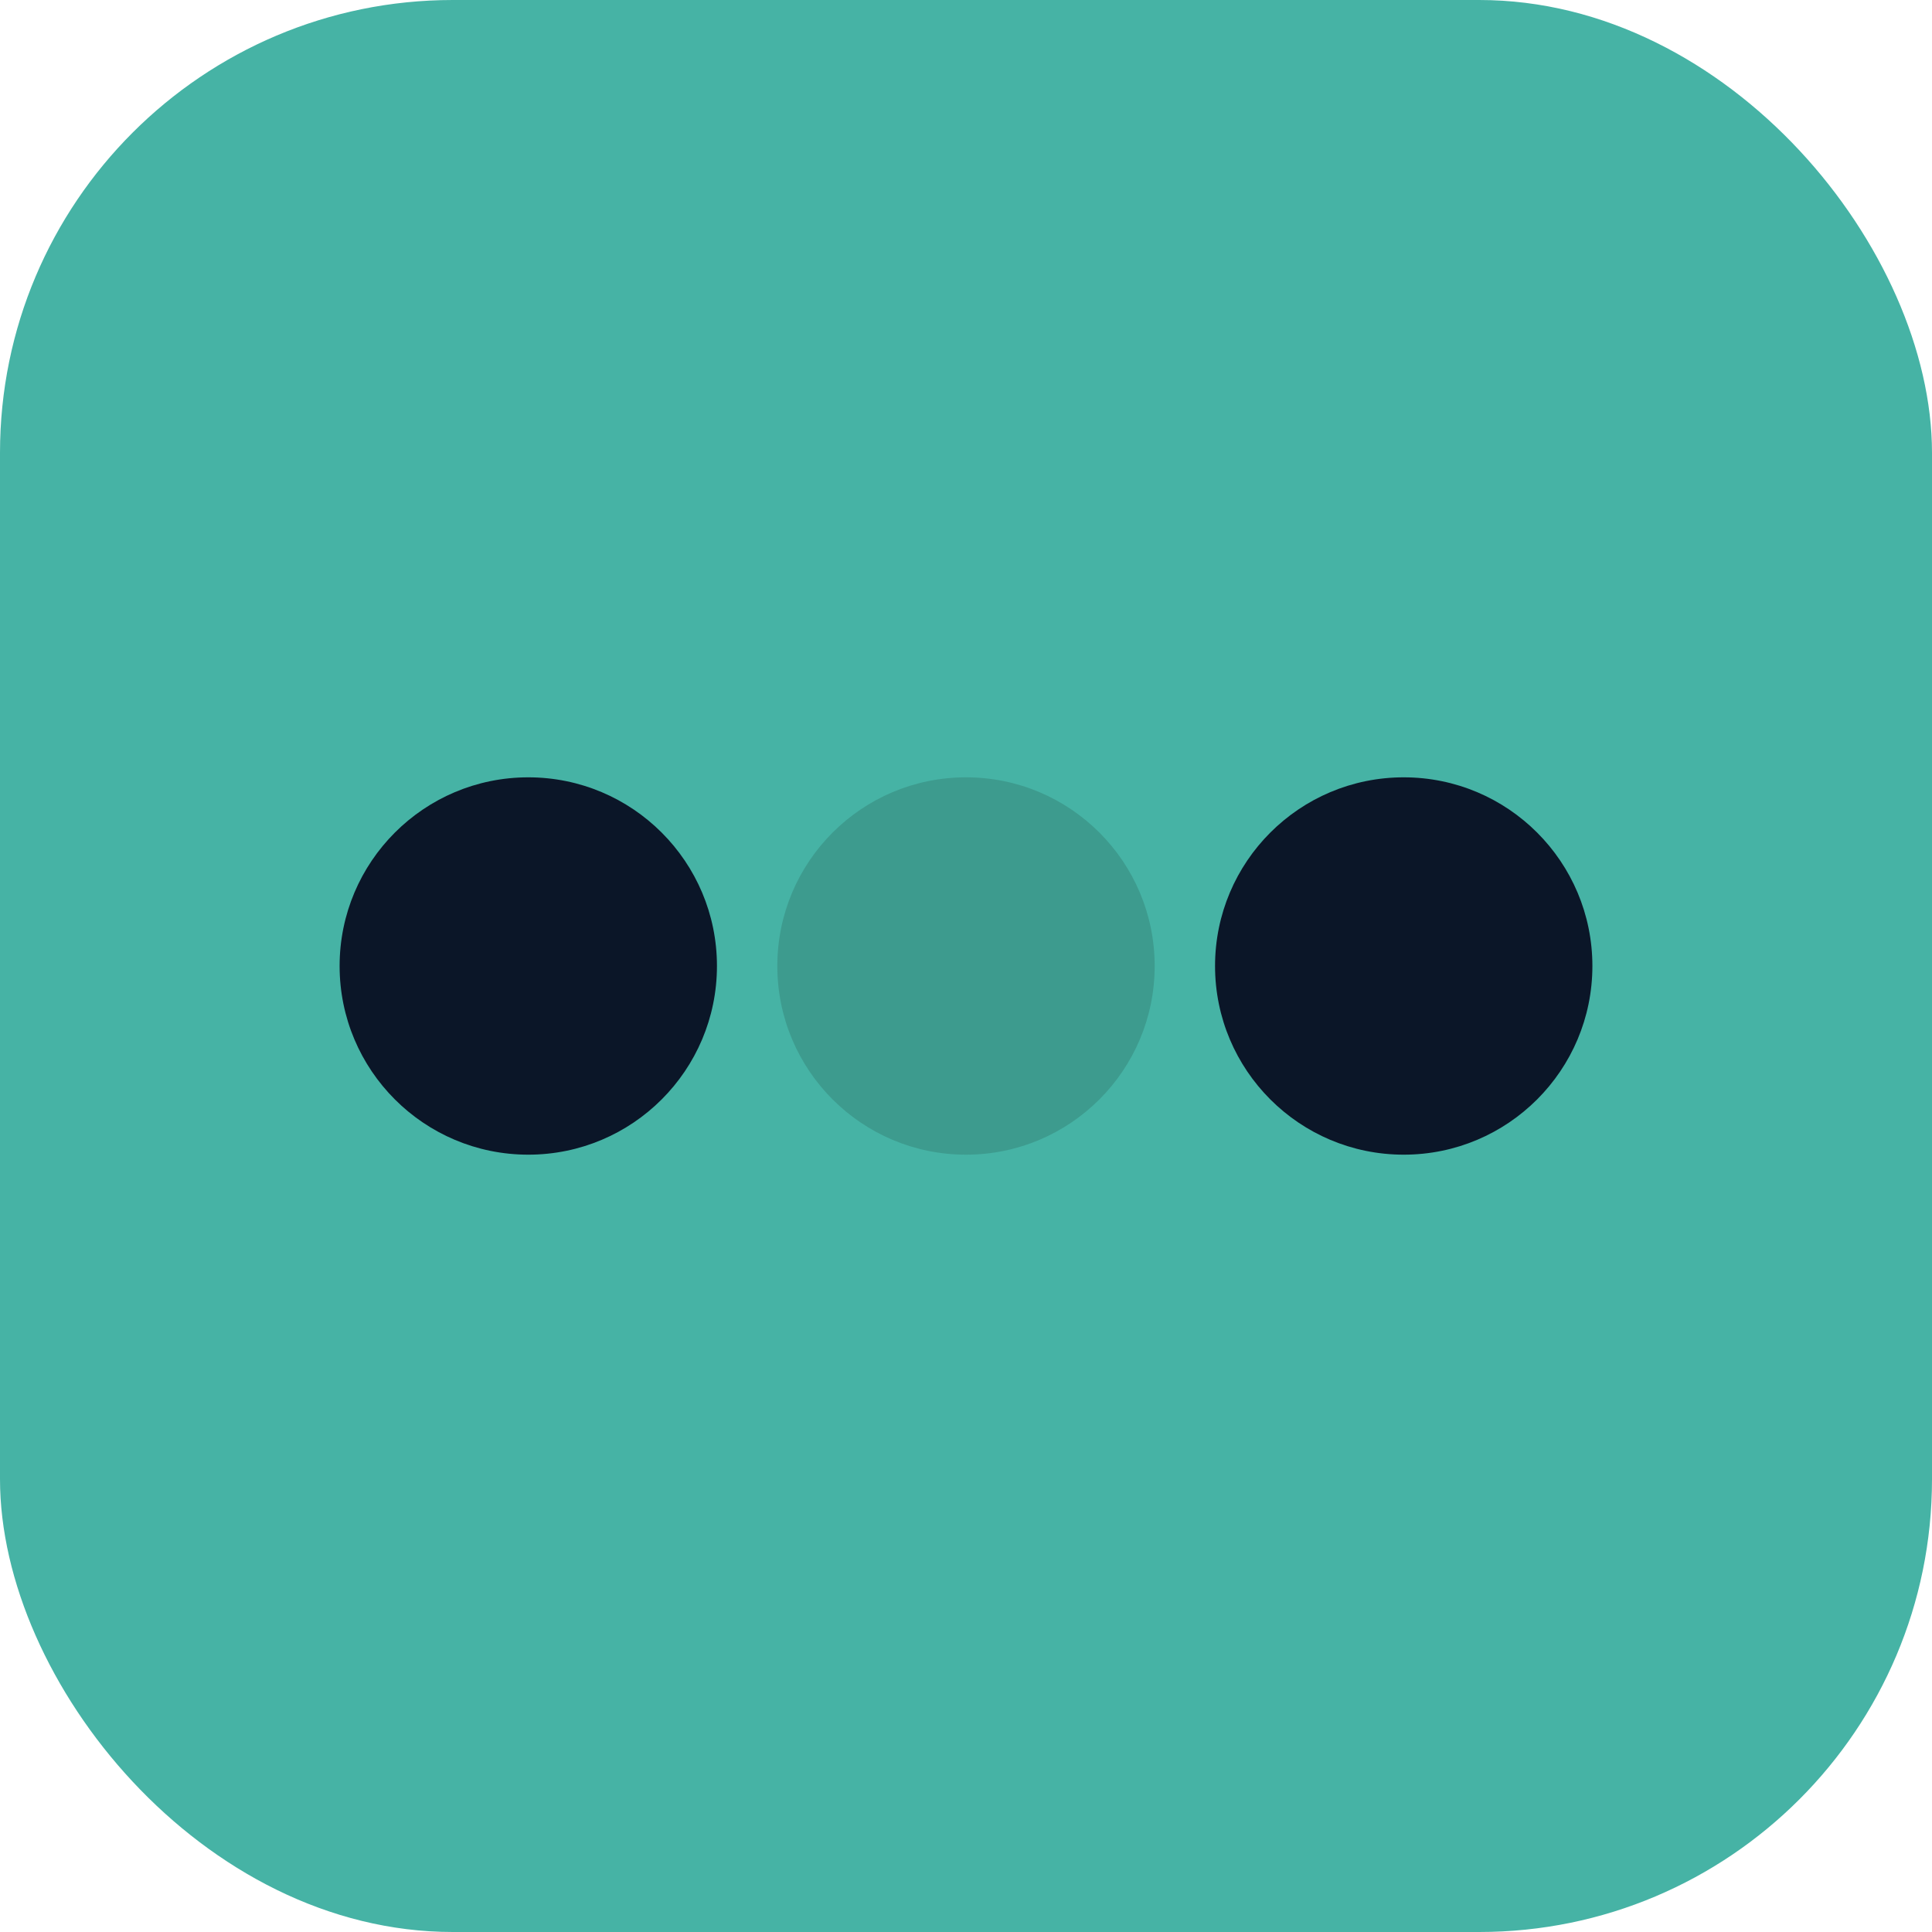 <svg width="512" height="512" viewBox="0 0 512 512" fill="none" xmlns="http://www.w3.org/2000/svg">
  <rect width="512" height="512" rx="120" fill="#46B3A5"/>
  <circle cx="140" cy="256" r="50" fill="#0B1628"/>
  <circle cx="256" cy="256" r="50" fill="#3D9B8E"/>
  <circle cx="372" cy="256" r="50" fill="#0B1628"/>
</svg>
